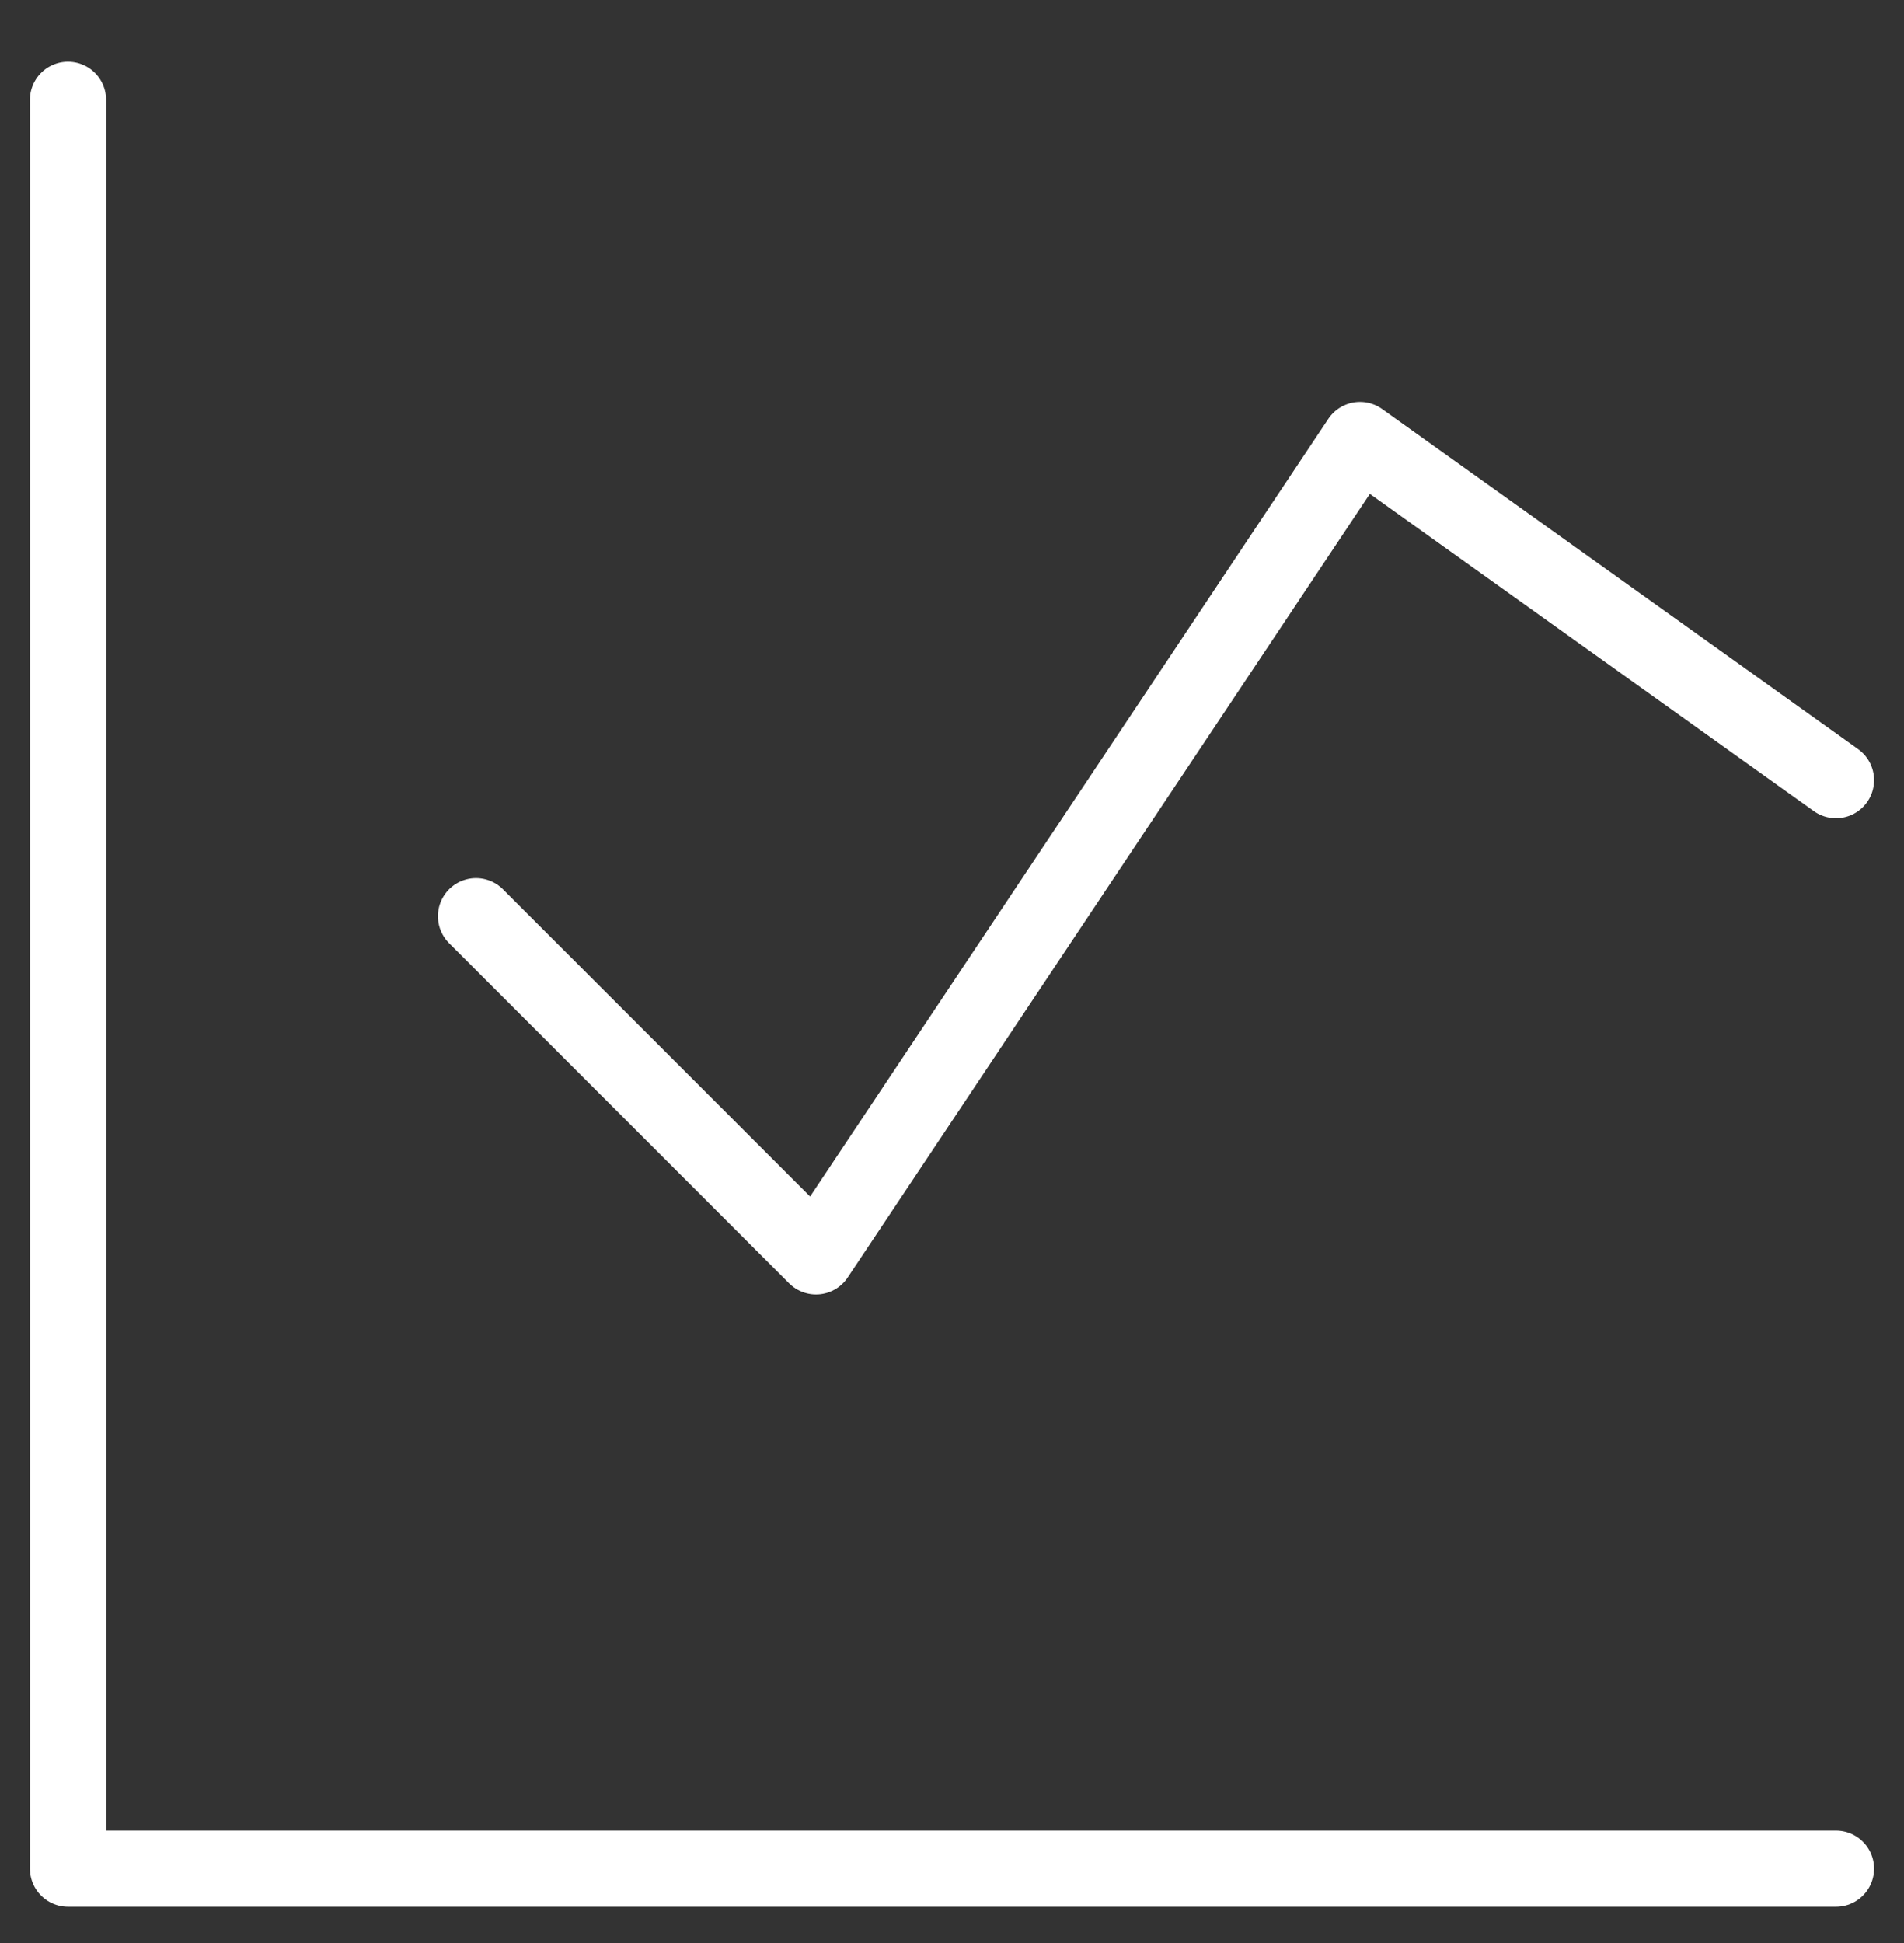 <svg width="50" height="51" viewBox="0 0 50 51" fill="none" xmlns="http://www.w3.org/2000/svg">
<rect x="0" y="0" width="50" height="51" fill="#333333" stroke="none"/>
<g clip-path="url(#clip0_410_211)">
<path d="M1.786 2.62V49.049H48.214" stroke="white" stroke-width="2" stroke-linecap="round" stroke-linejoin="round"/>
<path d="M12.5 24.049L21.429 32.977L35.714 11.549L48.214 20.477" stroke="white" stroke-width="2" stroke-linecap="round" stroke-linejoin="round"/>
</g>
<defs>
<clipPath id="clip0_410_211">
<rect width="50" height="50" fill="white" transform="translate(0 0.834)"/>
</clipPath>
</defs>
</svg>

